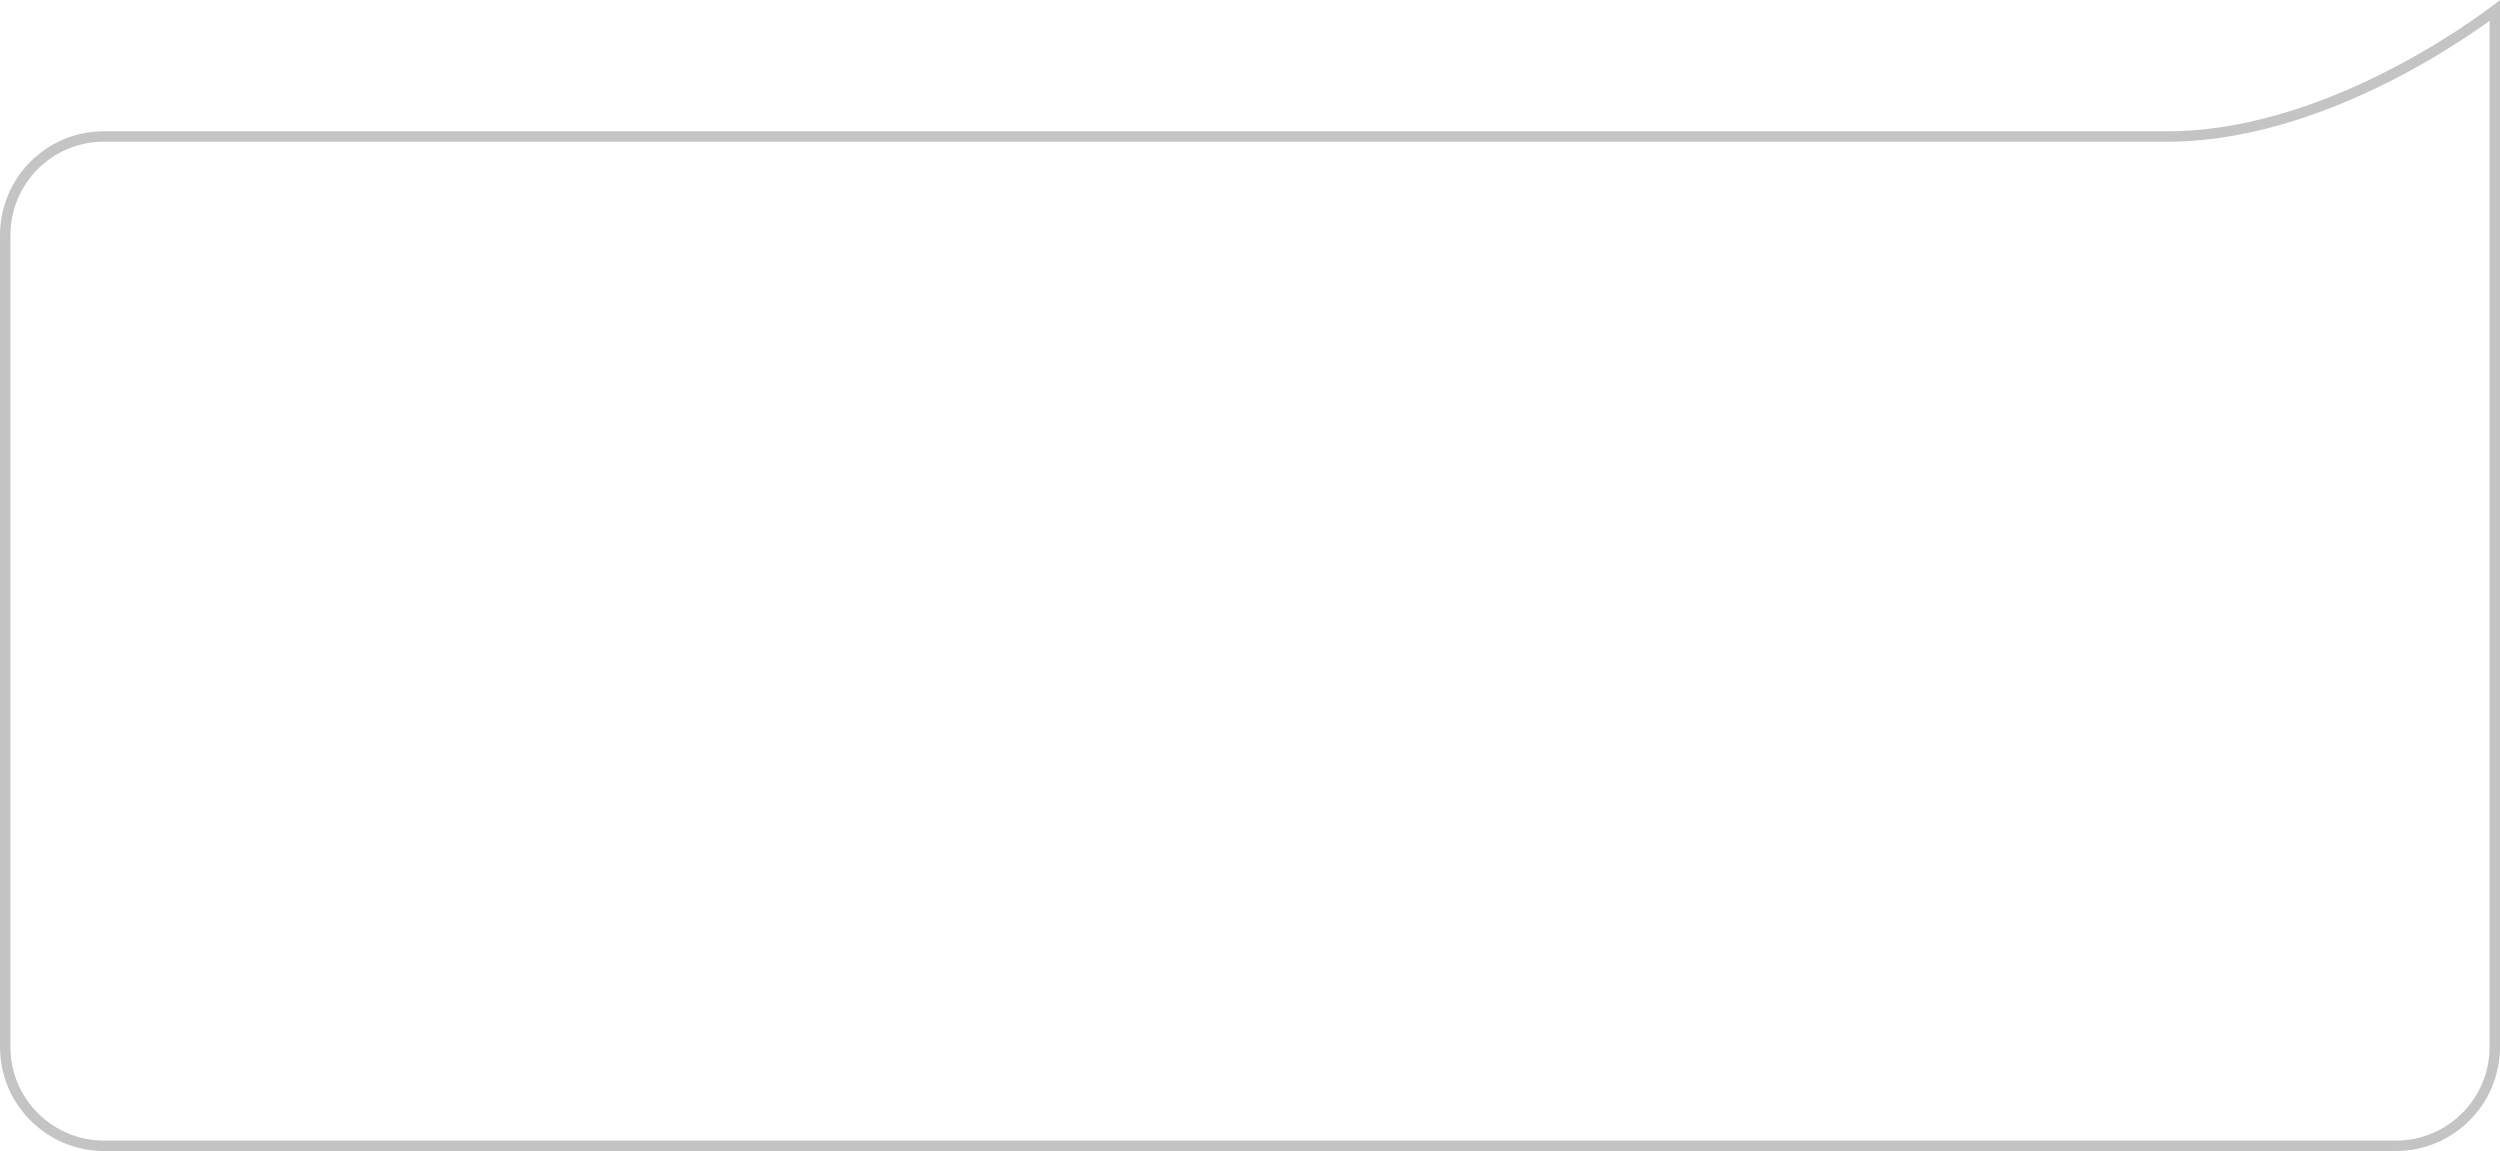 <?xml version="1.0" encoding="UTF-8"?> <svg xmlns="http://www.w3.org/2000/svg" width="480" height="221" viewBox="0 0 480 221" fill="none"> <path d="M1 45.209V201C1 211.493 9.507 220 20 220H460C470.493 220 479 211.493 479 201V2.031C478.083 2.718 476.796 3.655 475.187 4.763C471.73 7.143 466.779 10.315 460.797 13.488C448.854 19.823 432.709 26.209 416.104 26.209H414.881H413.659H412.439H411.22H410.004H408.788H407.575H406.363H405.153H403.944H402.737H401.532H400.328H399.126H397.925H396.726H395.529H394.333H393.139H391.947H390.756H389.567H388.38H387.194H386.01H384.827H383.646H382.467H381.289H380.113H378.939H377.766H376.595H375.426H374.258H373.092H371.928H370.765H369.604H368.444H367.286H366.13H364.976H363.823H362.671H361.522H360.374H359.228H358.083H356.94H355.799H354.659H353.521H352.385H351.25H350.117H348.986H347.856H346.728H345.602H344.477H343.354H342.233H341.114H339.996H338.879H337.765H336.652H335.54H334.431H333.323H332.217H331.112H330.009H328.908H327.809H326.711H325.615H324.52H323.427H322.336H321.247H320.159H319.073H317.989H316.906H315.825H314.746H313.668H312.592H311.518H310.446H309.375H308.306H307.238H306.172H305.108H304.046H302.985H301.927H300.869H299.814H298.76H297.708H296.657H295.609H294.562H293.516H292.473H291.431H290.391H289.352H288.315H287.28H286.247H285.215H284.186H283.157H282.131H281.106H280.083H279.062H278.042H277.024H276.008H274.994H273.981H272.97H271.961H270.953H269.947H268.943H267.941H266.94H265.941H264.944H263.949H262.955H261.963H260.973H259.984H258.997H258.012H257.029H256.047H255.068H254.089H253.113H252.139H251.166H250.195H249.225H248.257H247.292H246.327H245.365H244.404H243.445H242.488H241.533H240.579H239.627H238.677H237.729H236.782H235.837H234.894H233.953H233.013H232.075H231.139H230.205H229.272H228.341H227.412H226.485H225.559H224.635H223.713H222.793H221.875H220.958H220.043H219.13H218.218H217.309H216.401H215.495H214.59H213.688H212.787H211.888H210.991H210.095H209.202H208.31H207.42H206.531H205.645H204.76H203.877H202.996H202.116H201.239H200.363H199.489H198.617H197.746H196.877H196.01H195.145H194.282H193.42H192.561H191.703H190.847H189.992H189.14H188.289H187.44H186.593H185.748H184.904H184.062H183.222H182.384H181.548H180.713H179.881H179.05H178.221H177.393H176.568H175.744H174.922H174.102H173.284H172.467H171.653H170.84H170.029H169.22H168.412H167.607H166.803H166.001H165.201H164.403H163.607H162.812H162.019H161.228H160.439H159.652H158.866H158.083H157.301H156.521H155.743H154.966H154.192H153.419H152.648H151.879H151.112H150.347H149.583H148.822H148.062H147.304H146.548H145.793H145.041H144.29H143.542H142.795H142.05H141.306H140.565H139.825H139.088H138.352H137.618H136.886H136.155H135.427H134.7H133.976H133.253H132.532H131.813H131.095H130.38H129.666H128.955H128.245H127.537H126.831H126.126H125.424H124.723H124.025H123.328H122.633H121.94H121.249H120.559H119.872H119.186H118.503H117.821H117.141H116.463H115.787H115.112H114.44H113.769H113.1H112.434H111.769H111.106H110.444H109.785H109.128H108.472H107.818H107.167H106.517H105.869H105.223H104.579H103.936H103.296H102.657H102.021H101.386H100.753H100.122H99.493H98.866H98.241H97.617H96.996H96.376H95.758H95.143H94.529H93.917H93.307H92.699H92.093H91.488H90.886H90.285H89.687H89.09H88.495H87.902H87.311H86.722H86.135H85.55H84.966H84.385H83.806H83.228H82.653H82.079H81.507H80.937H80.369H79.803H79.239H78.677H78.117H77.558H77.002H76.447H75.895H75.344H74.796H74.249H73.704H73.161H72.62H72.081H71.544H71.009H70.476H69.944H69.415H68.888H68.362H67.839H67.317H66.797H66.28H65.764H65.25H64.739H64.229H63.721H63.215H62.711H62.209H61.708H61.21H60.714H60.22H59.727H59.237H58.748H58.262H57.778H57.295H56.814H56.336H55.859H55.384H54.912H54.441H53.972H53.505H53.04H52.577H52.116H51.657H51.2H50.745H50.292H49.841H49.392H48.945H48.5H48.056H47.615H47.176H46.739H46.303H45.87H45.439H45.009H44.582H44.157H43.733H43.312H42.892H42.475H42.059H41.646H41.234H40.825H40.417H40.012H39.608H39.207H38.807H38.41H38.014H37.62H37.229H36.839H36.452H36.066H35.683H35.301H34.921H34.544H34.168H33.795H33.423H33.054H32.686H32.321H31.957H31.595H31.236H30.878H30.523H30.169H29.818H29.468H29.121H28.776H28.432H28.091H27.751H27.414H27.079H26.745H26.414H26.085H25.757H25.432H25.109H24.788H24.469H24.151H23.836H23.523H23.212H22.903H22.596H22.291H21.988H21.687H21.389H21.092H20.797H20.504H20.213H19.925C9.436 26.209 1 34.711 1 45.209Z" stroke="#C4C4C4" stroke-width="2"></path> </svg> 
